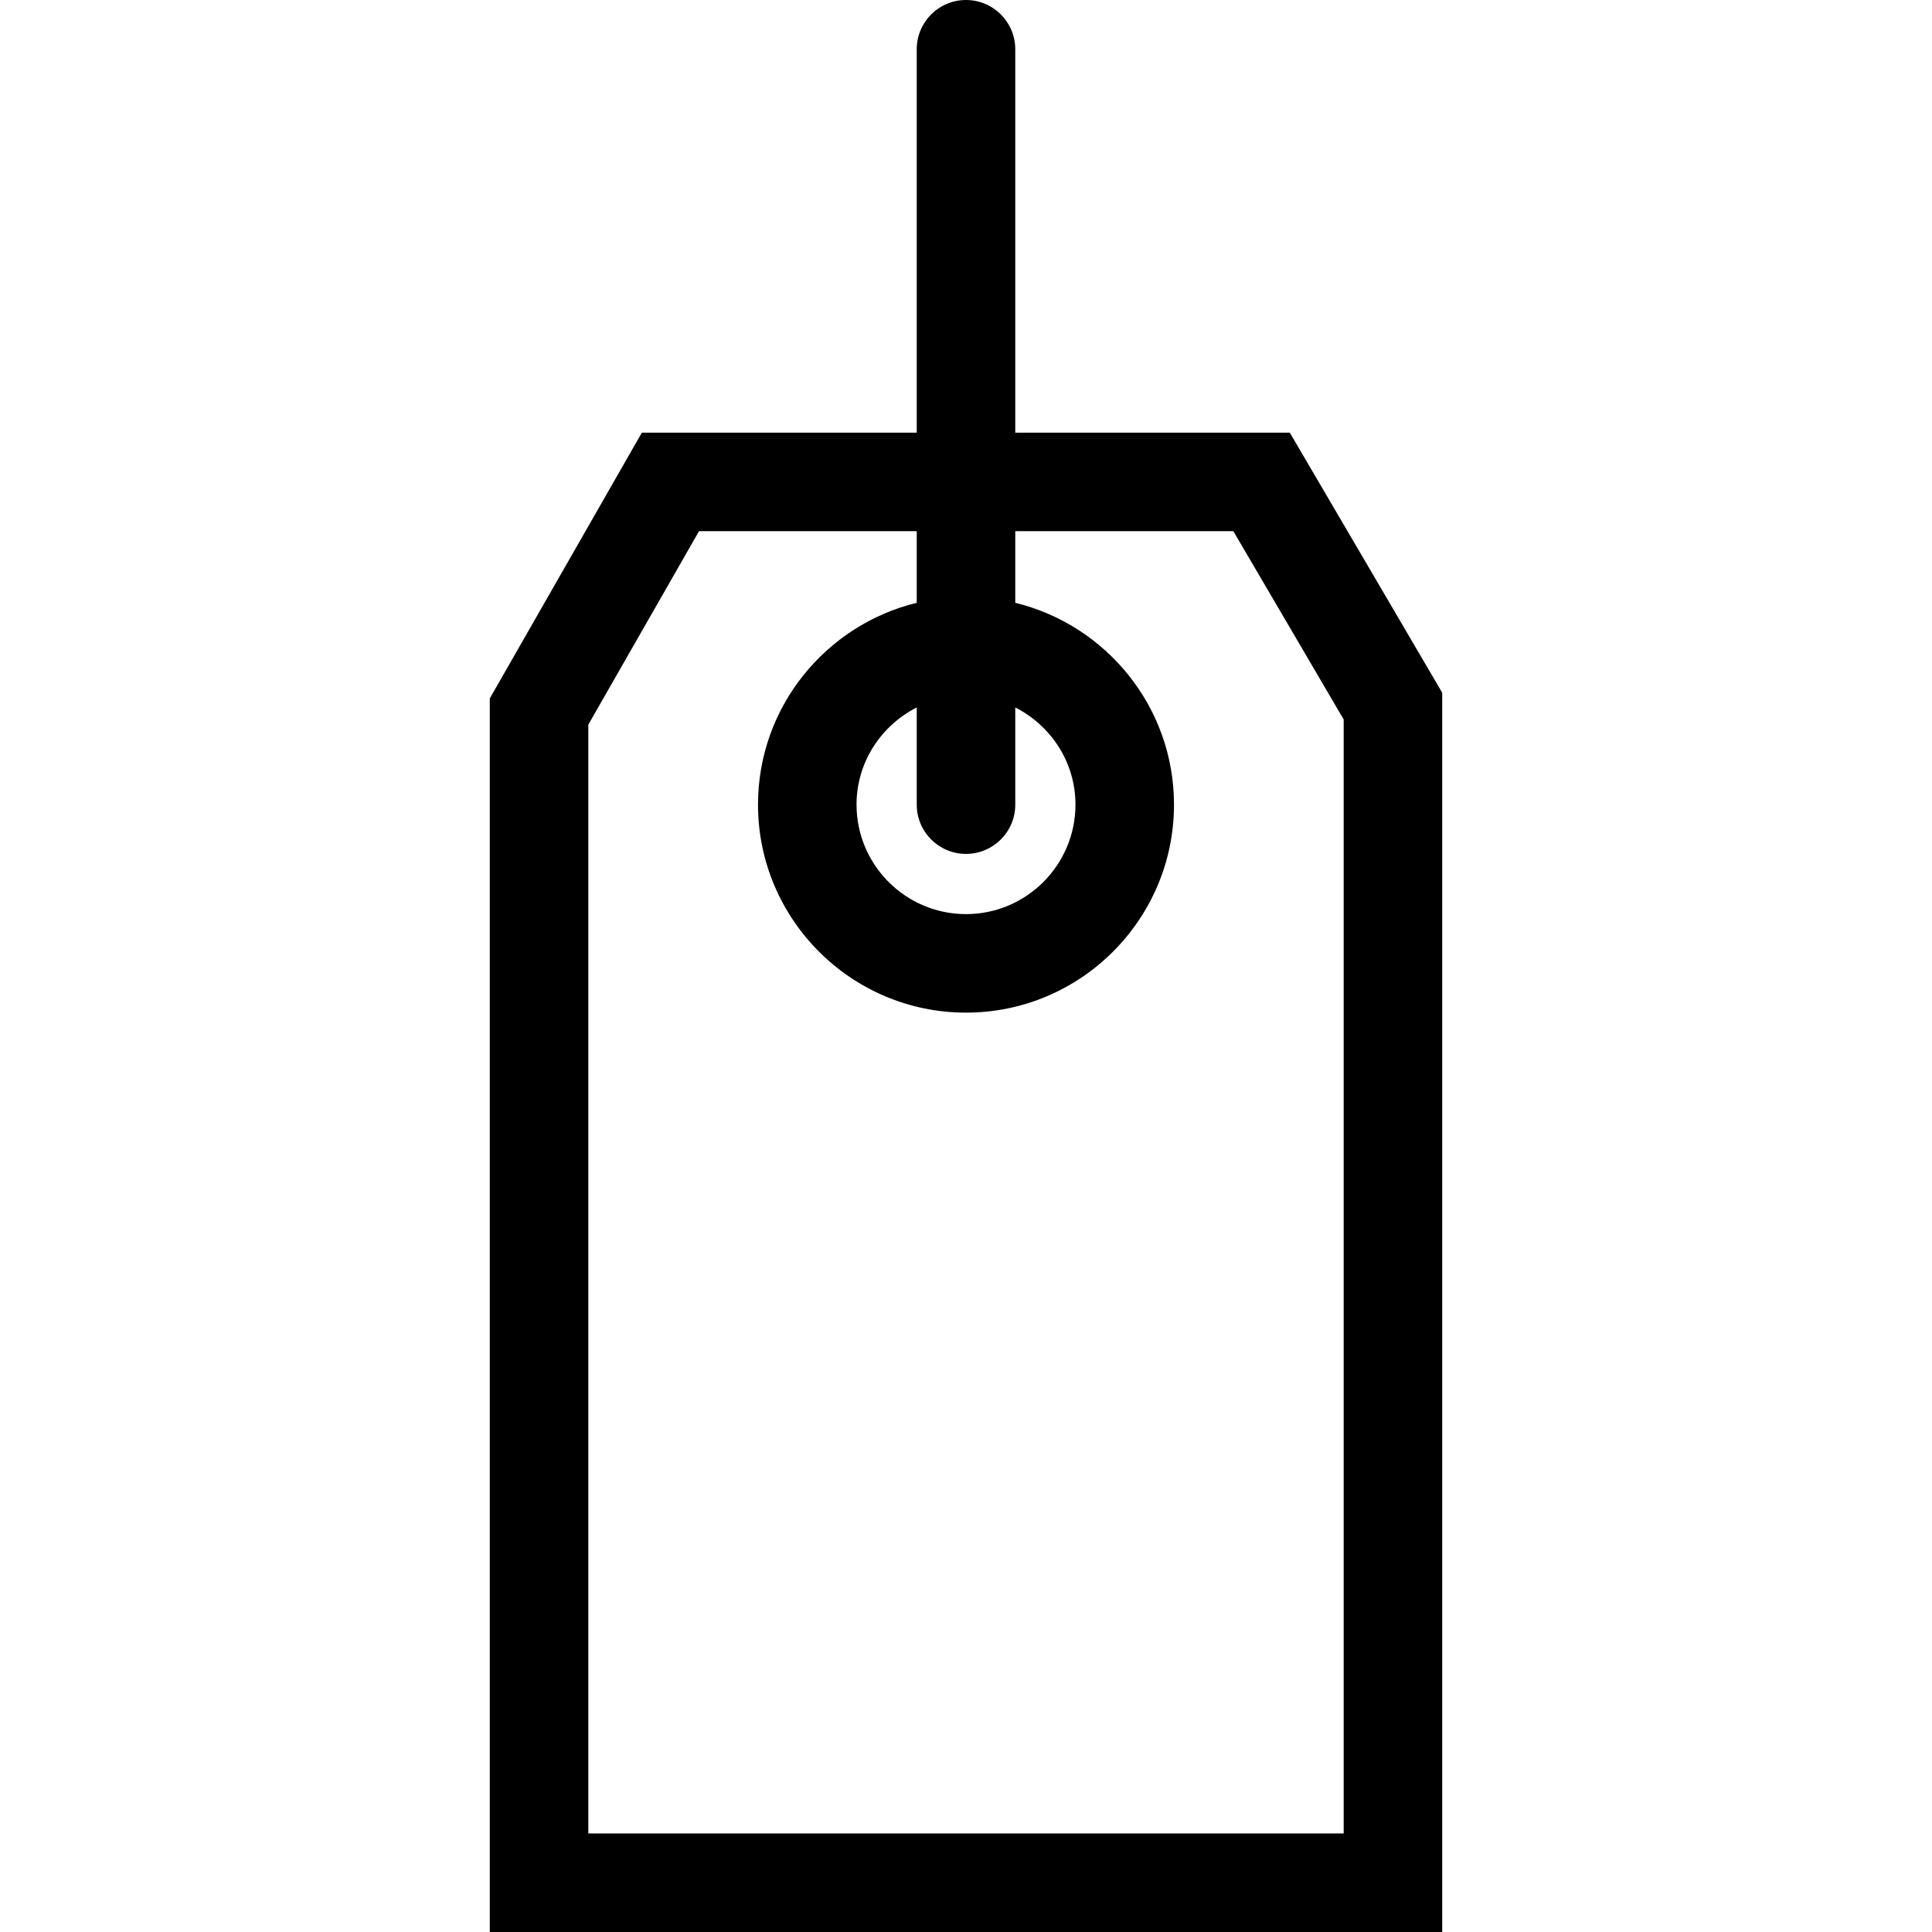 <?xml version="1.0" encoding="iso-8859-1"?>
<!-- Uploaded to: SVG Repo, www.svgrepo.com, Generator: SVG Repo Mixer Tools -->
<!DOCTYPE svg PUBLIC "-//W3C//DTD SVG 1.1//EN" "http://www.w3.org/Graphics/SVG/1.1/DTD/svg11.dtd">
<svg fill="#000000" version="1.1" id="Capa_1" xmlns="http://www.w3.org/2000/svg" xmlns:xlink="http://www.w3.org/1999/xlink" 
	 width="800px" height="800px" viewBox="0 0 366.798 366.798"
	 xml:space="preserve">
<g>
	<g>
		<path d="M183.399,0c-5.164,0-9.353,4.183-9.353,9.353v72.79h-52.19l-28.869,50.464v234.191h180.824V131.52l-28.936-49.377h-52.124
			V9.353C192.751,4.183,188.563,0,183.399,0z M183.399,162.118c5.164,0,9.353-4.183,9.353-9.353v-18.457
			c6.747,3.434,11.43,10.376,11.43,18.457c0,11.453-9.322,20.782-20.782,20.782s-20.782-9.329-20.782-20.782
			c0-8.081,4.683-15.022,11.429-18.457v18.457C174.046,157.928,178.235,162.118,183.399,162.118z M234.158,100.849l20.947,35.75
			v211.488H111.693V137.582l21.014-36.733h41.339v13.594c-17.266,4.217-30.135,19.771-30.135,38.322
			c0,21.774,17.713,39.488,39.488,39.488c21.774,0,39.488-17.714,39.488-39.488c0-18.551-12.866-34.105-30.136-38.322v-13.594
			H234.158z"/>
	</g>
</g>
</svg>